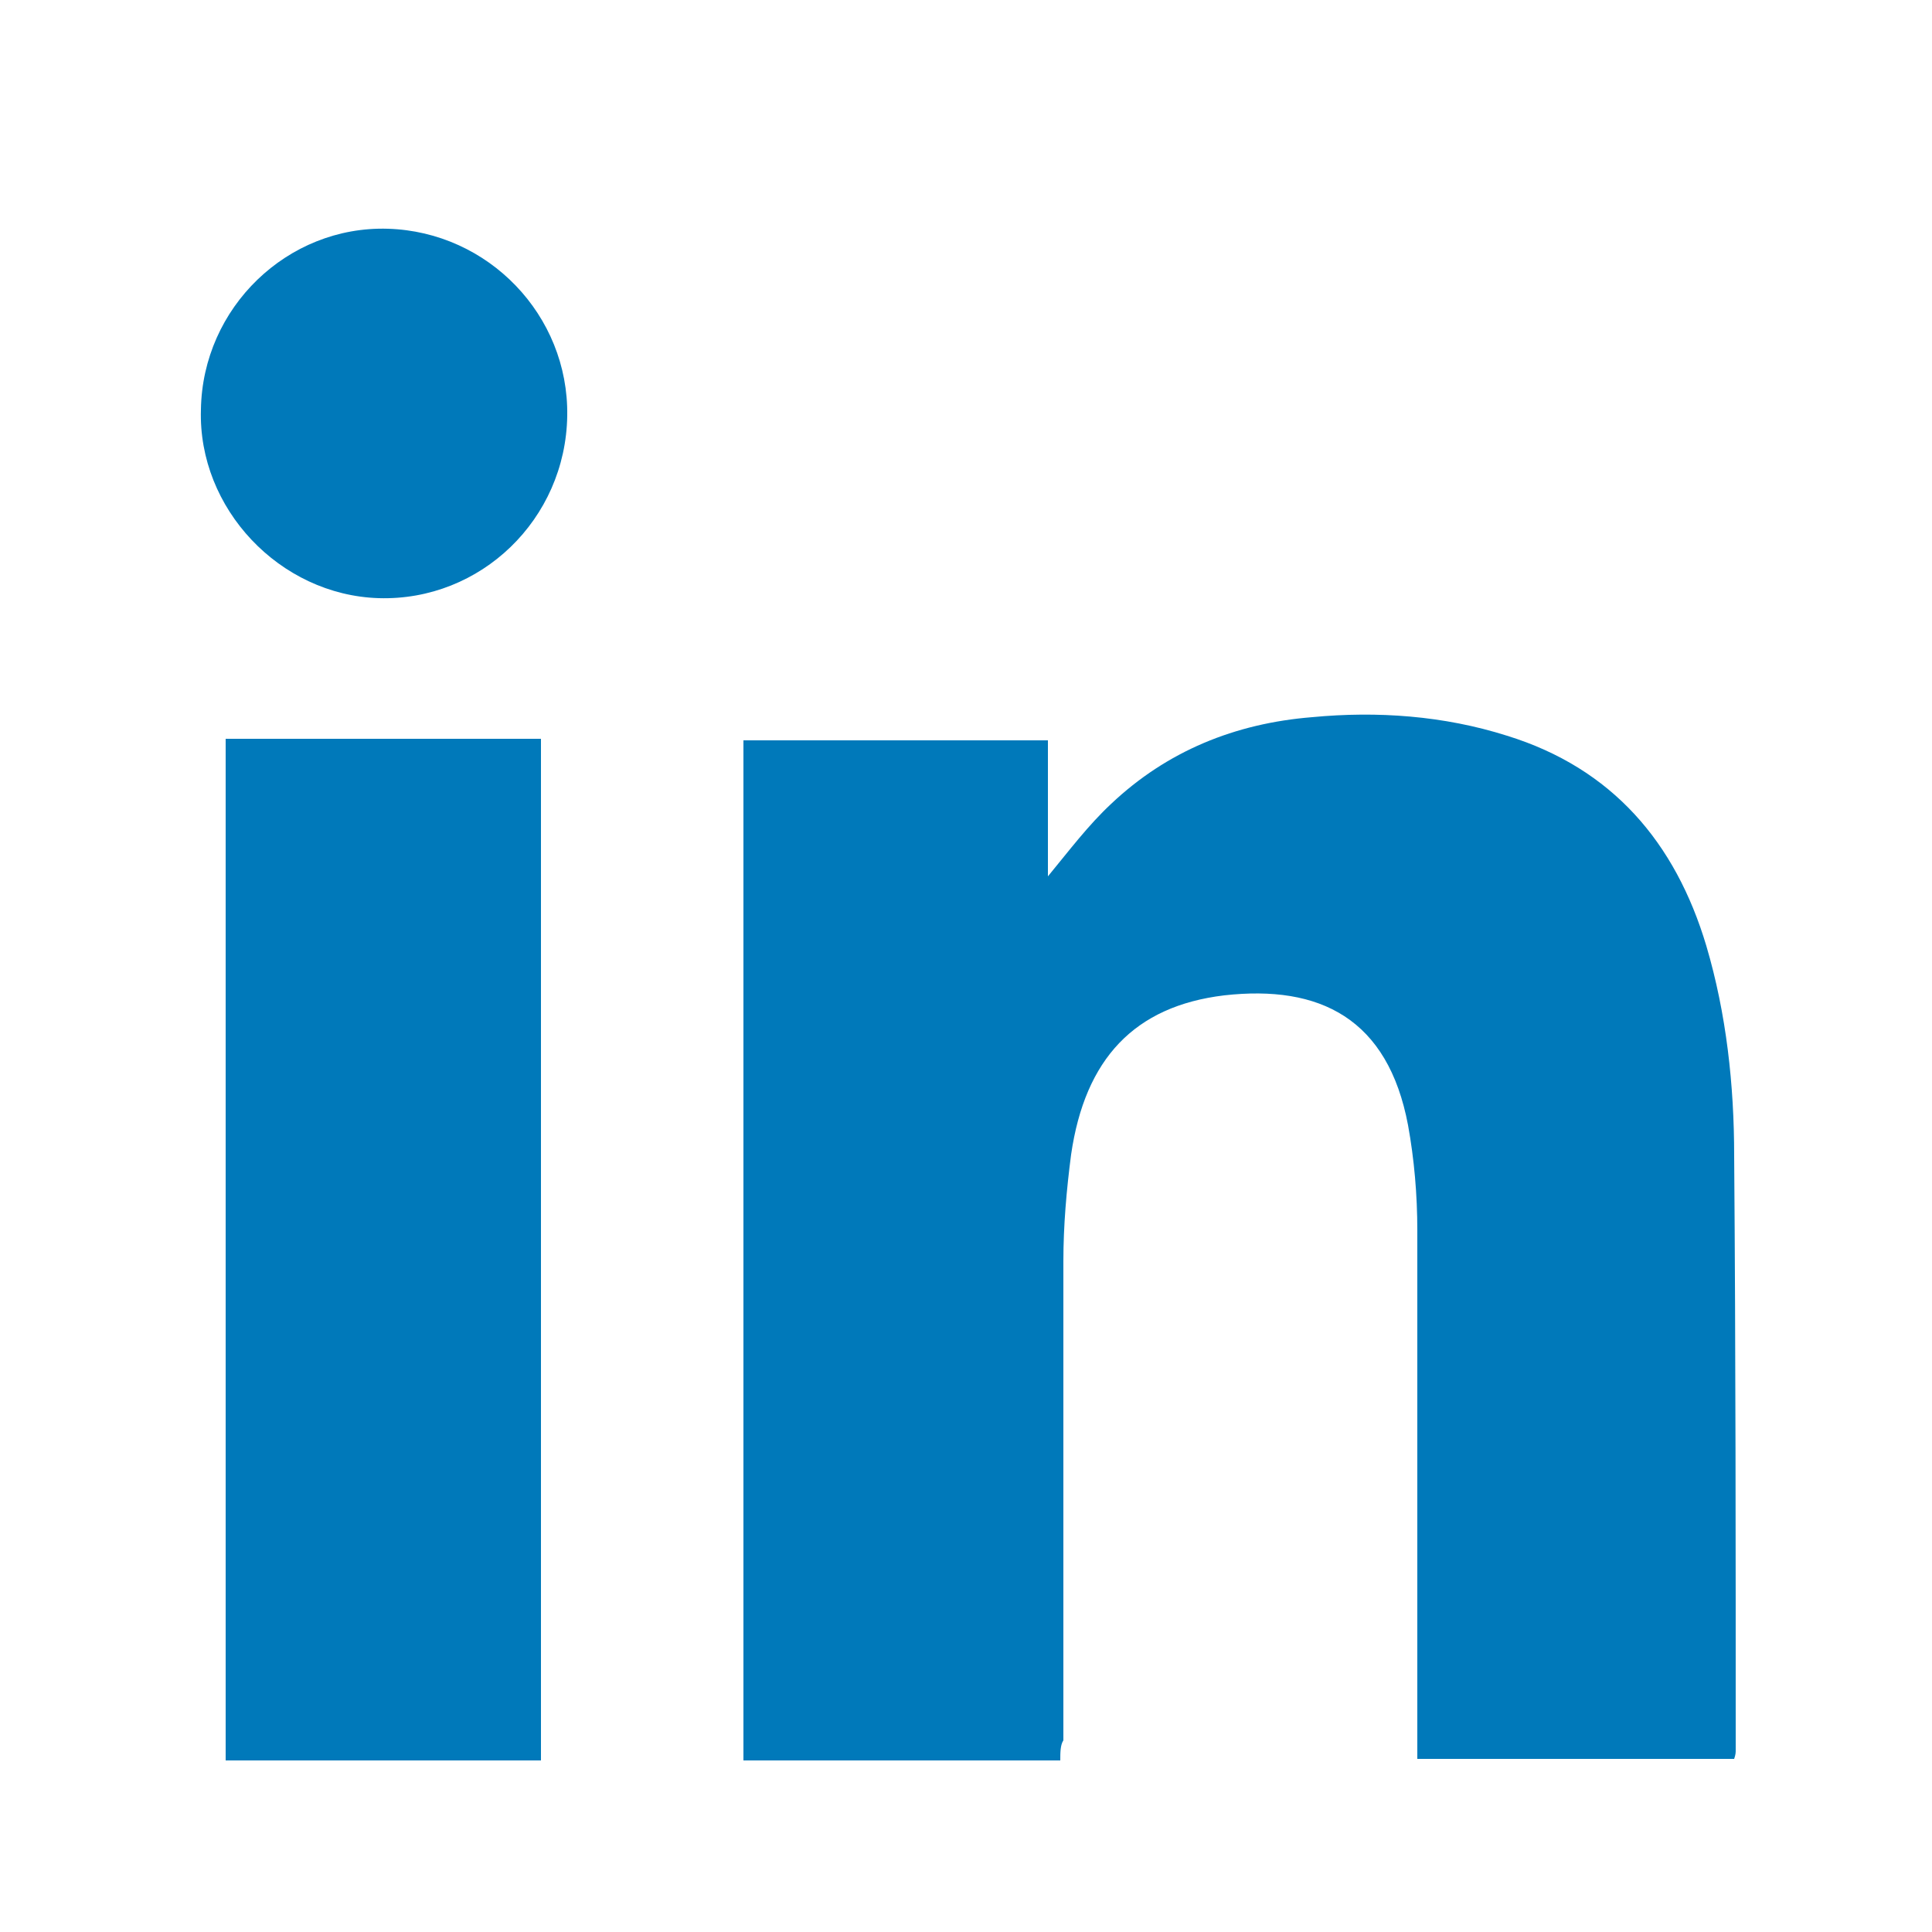 <?xml version="1.0" encoding="utf-8"?>
<!-- Generator: Adobe Illustrator 27.5.0, SVG Export Plug-In . SVG Version: 6.00 Build 0)  -->
<svg version="1.1" id="Layer_1" xmlns="http://www.w3.org/2000/svg" xmlns:xlink="http://www.w3.org/1999/xlink" x="0px" y="0px"
	 viewBox="0 0 125 125" style="enable-background:new 0 0 125 125;" xml:space="preserve">
<style type="text/css">
	.st0{fill:#0079BA;}
</style>
<g>
	<path class="st0" d="M68.6,113.9c-6.9,0-13.6,0-20.5,0c0-22,0-44,0-66c6.5,0,13,0,19.7,0c0,2.9,0,5.8,0,8.8
		c1.4-1.7,2.6-3.3,4.1-4.7c3.6-3.4,8-5.2,13-5.6c4.2-0.4,8.5-0.1,12.6,1.2c6.8,2.1,10.9,6.9,12.9,13.6c1.3,4.4,1.8,9,1.8,13.6
		c0.1,12.8,0.1,25.6,0.1,38.4c0,0.2,0,0.3-0.1,0.6c-6.8,0-13.6,0-20.5,0c0-0.5,0-0.9,0-1.4c0-10.9,0-21.9,0-32.8
		c0-2.3-0.2-4.6-0.6-6.8c-1.3-6.9-5.7-9.1-11.9-8.4c-5.8,0.7-9,4.1-9.9,10.3c-0.3,2.3-0.5,4.6-0.5,6.9c0,10.3,0,20.7,0,31
		C68.6,112.9,68.6,113.4,68.6,113.9z"/>
	<path class="st0" d="M35,113.9c-6.8,0-13.6,0-20.4,0c0-22,0-44,0-66.1c6.8,0,13.6,0,20.4,0C35,69.9,35,91.8,35,113.9z"/>
	<path class="st0" d="M36.7,26.9c-0.1,6.7-5.6,12-12.2,11.8c-6.4-0.2-11.7-5.8-11.5-12.2c0.1-6.6,5.6-11.9,12.1-11.7
		S36.8,20.4,36.7,26.9z"/>
</g>
</svg>

